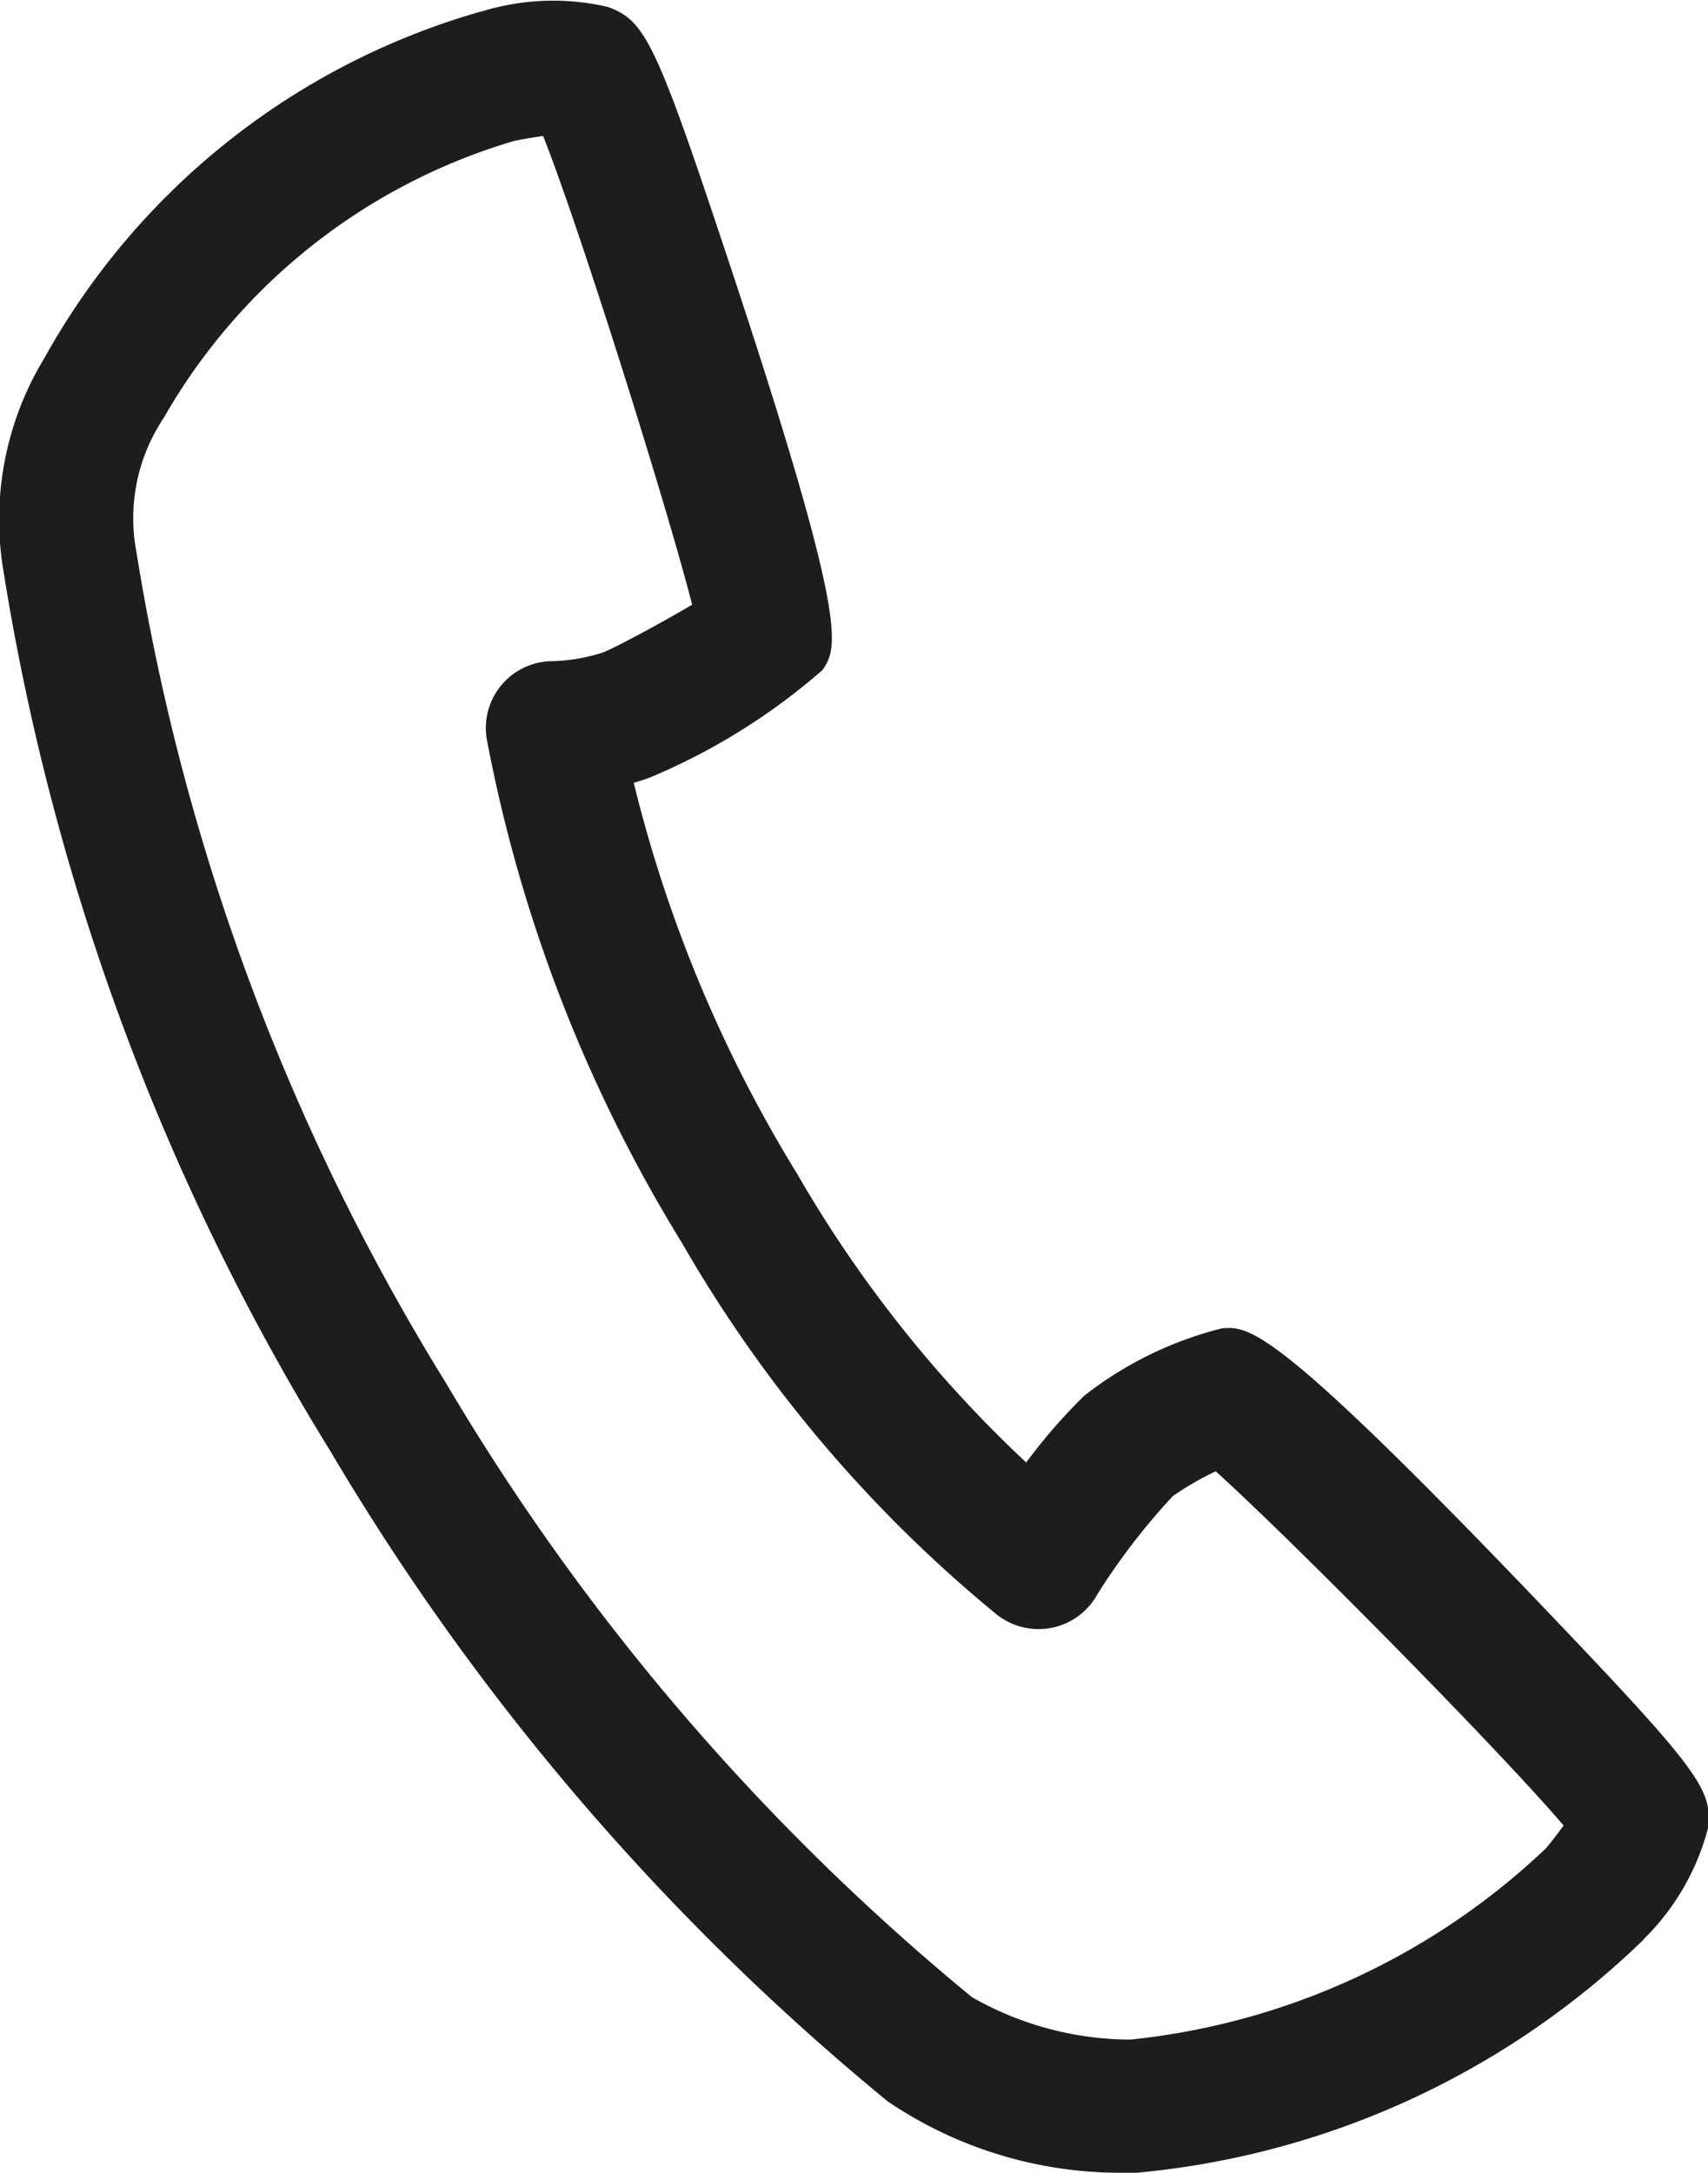 <svg id="icn_tel_contact.svg" xmlns="http://www.w3.org/2000/svg" width="23.563" height="29.969" viewBox="0 0 23.563 29.969">
  <defs>
    <style>
      .cls-1 {
        fill: #1d1d1d;
        fill-rule: evenodd;
      }
    </style>
  </defs>
  <path id="シェイプ_1300" data-name="シェイプ 1300" class="cls-1" d="M374.77,696.405a10.034,10.034,0,0,1,5.958-4.759c0.027-.008.056-0.016,0.084-0.022a3.337,3.337,0,0,1,1.731-.059c0.465,0.173.625,0.41,1.41,2.743,1.948,5.786,1.765,6.072,1.553,6.4a8.717,8.717,0,0,1-2.384,1.485c-0.072.027-.146,0.052-0.223,0.073a18.807,18.807,0,0,0,2.254,5.393,17.238,17.238,0,0,0,3.16,3.982,7.727,7.727,0,0,1,.8-0.92,5.08,5.08,0,0,1,1.9-.93c0.394-.03.737-0.057,4.956,4.394,1.679,1.772,1.813,2.022,1.747,2.512a3.331,3.331,0,0,1-.865,1.5q-0.029.033-.06,0.063a11.561,11.561,0,0,1-7.023,3.184c-0.059,0-.111,0-0.158-0.006a5.72,5.72,0,0,1-3.208-.985,33.958,33.958,0,0,1-7.683-8.96,33.03,33.03,0,0,1-4.517-12.158h0A4.286,4.286,0,0,1,374.77,696.405Zm1.267,2.671a31.183,31.183,0,0,0,4.272,11.47,32.1,32.1,0,0,0,7.256,8.47,4.429,4.429,0,0,0,2.185.585,9.78,9.78,0,0,0,5.73-2.635c0.085-.1.172-0.215,0.247-0.318-0.915-1.072-3.771-3.958-4.8-4.886a4.278,4.278,0,0,0-.59.342,9.027,9.027,0,0,0-1.039,1.35,0.927,0.927,0,0,1-1.405.273,18.635,18.635,0,0,1-4.329-5.115,20.515,20.515,0,0,1-2.688-6.923,0.922,0.922,0,0,1,.87-1.1,2.491,2.491,0,0,0,.728-0.12c0.169-.067.806-0.407,1.231-0.66-0.357-1.387-1.544-5.172-2.056-6.464-0.127.017-.268,0.041-0.4,0.068a8.259,8.259,0,0,0-4.836,3.823A2.486,2.486,0,0,0,376.037,699.076Z" transform="translate(-374.156 -691.469)"/>
</svg>
